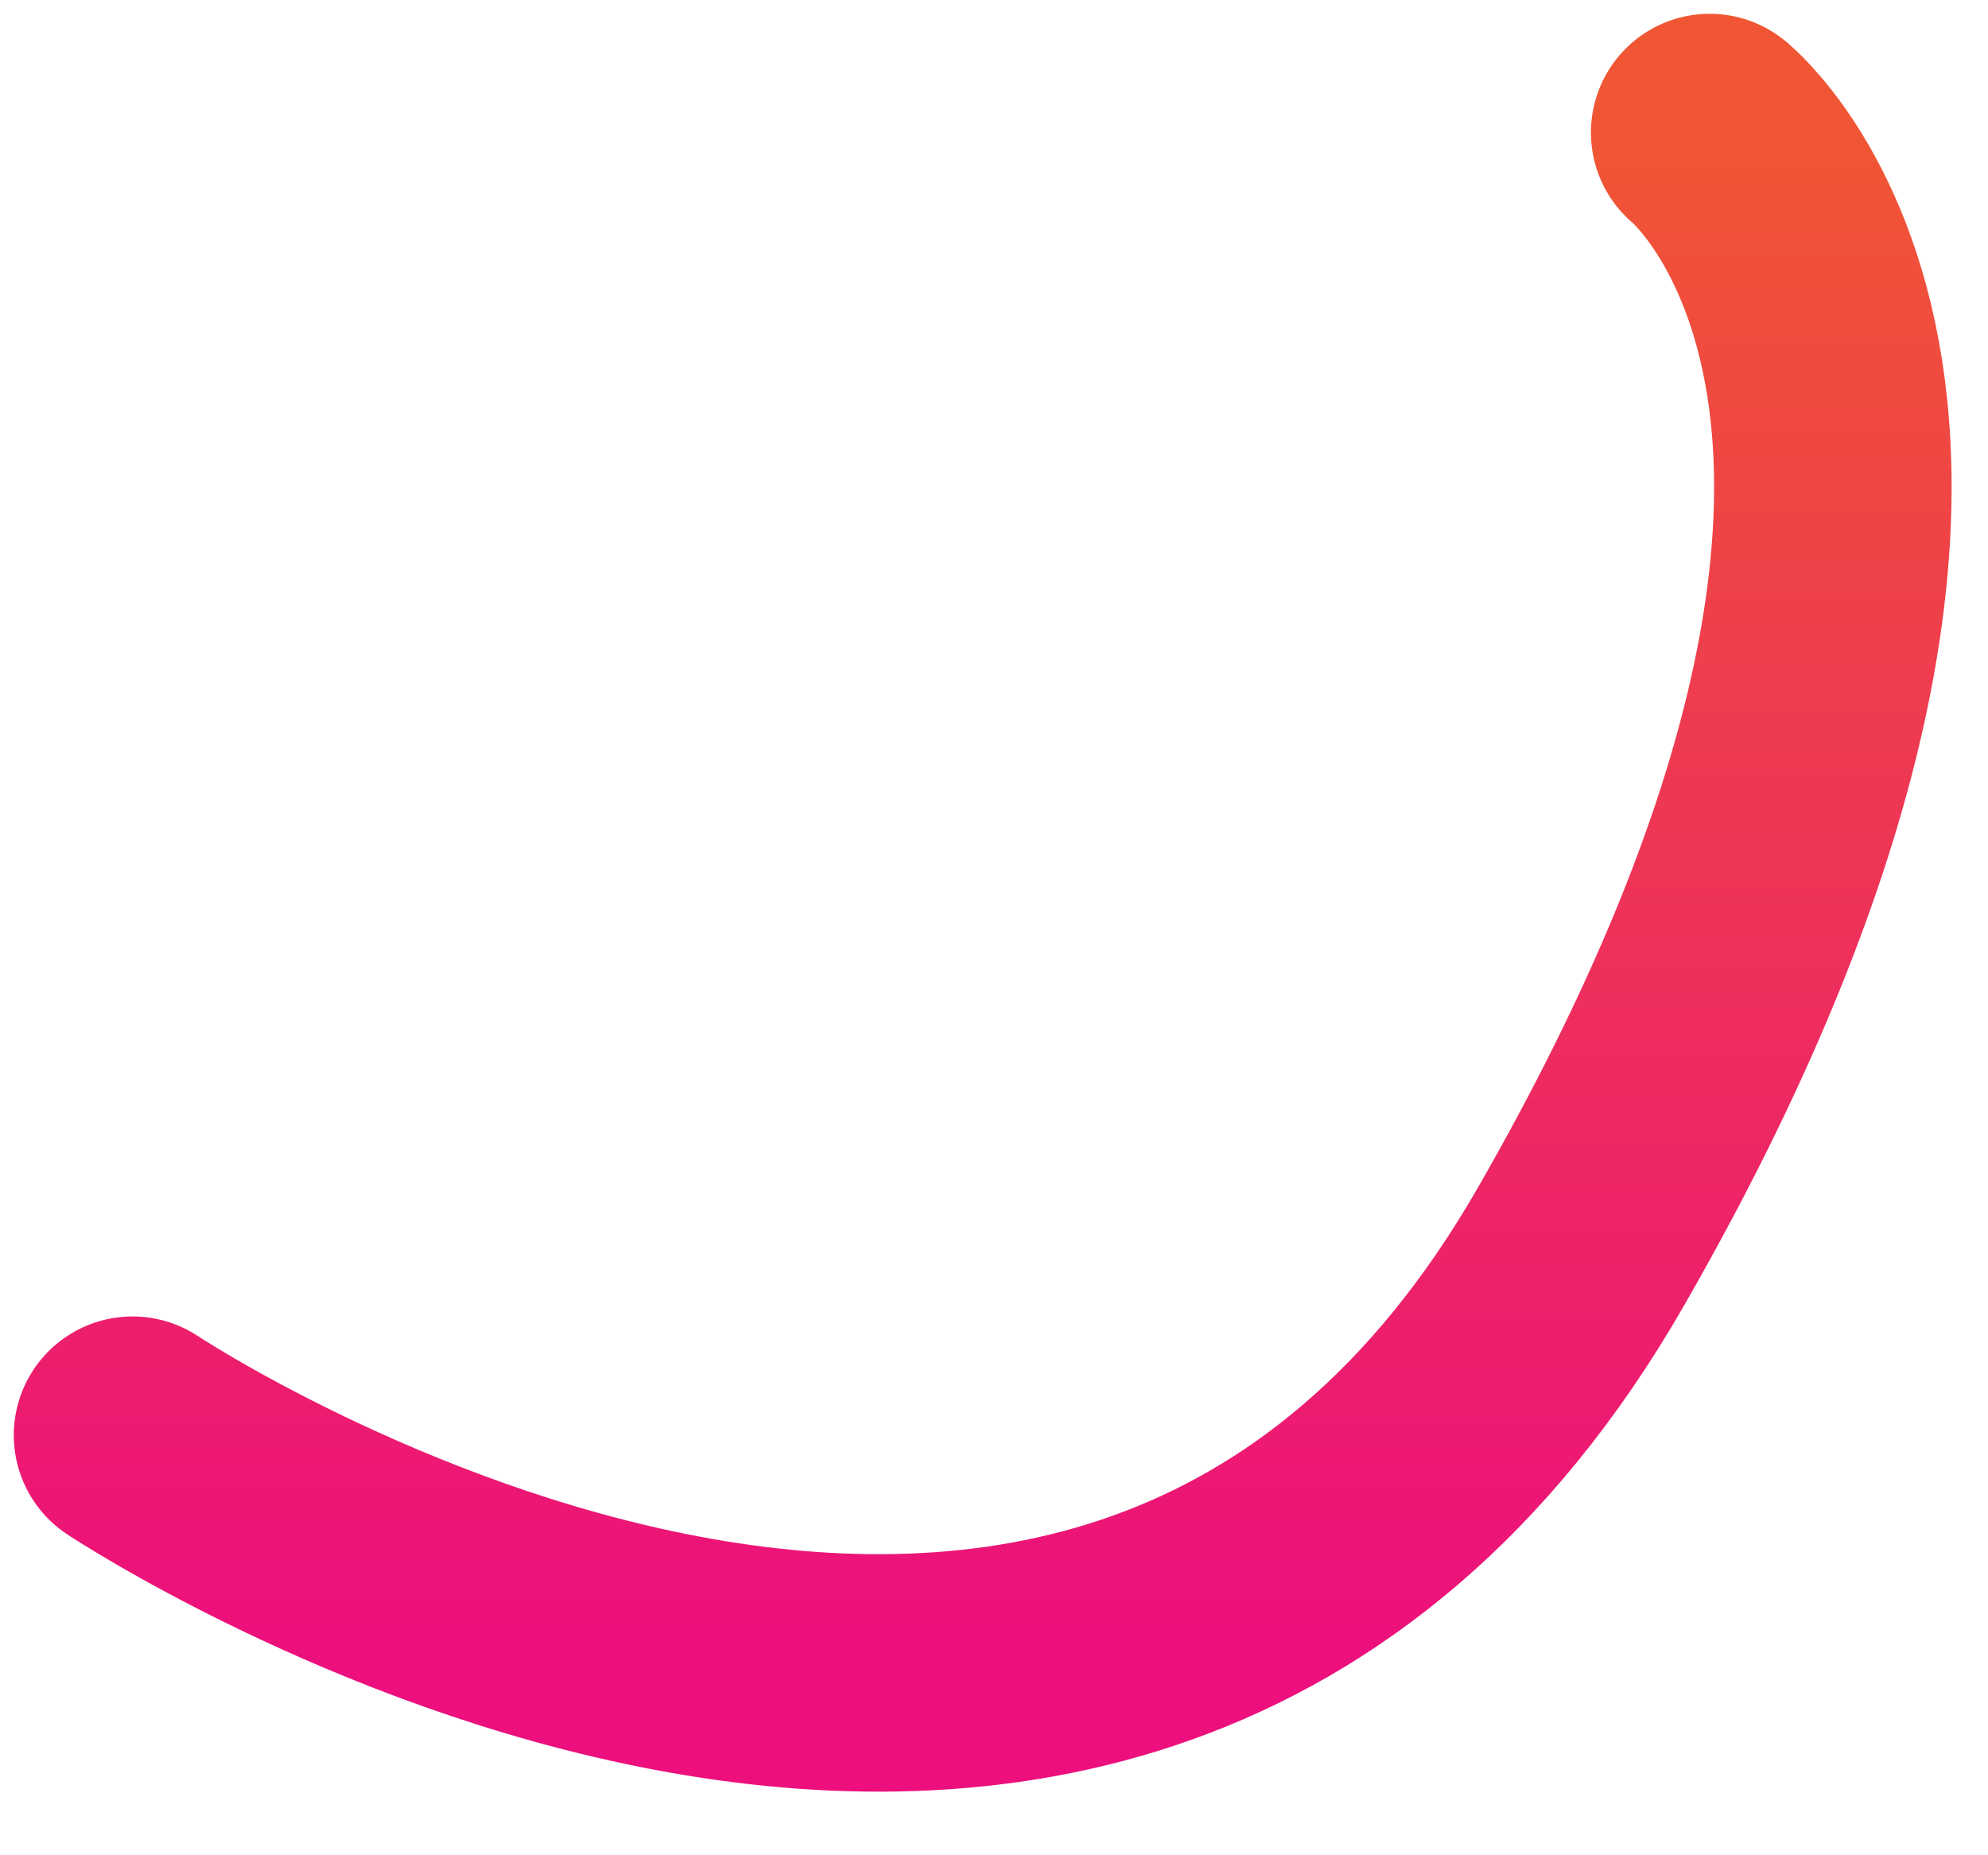 <?xml version="1.0" encoding="utf-8"?>
<svg xmlns="http://www.w3.org/2000/svg" fill="none" height="100%" overflow="visible" preserveAspectRatio="none" style="display: block;" viewBox="0 0 15 14" width="100%">
<path d="M1 10.83C1 10.83 8.317 15.691 11.927 9.41C15.537 3.129 12.9 1 12.9 1" id="Vector" stroke="url(#paint0_linear_0_2416)" stroke-linecap="round" stroke-width="1.792"/>
<defs>
<linearGradient gradientUnits="userSpaceOnUse" id="paint0_linear_0_2416" x1="7.415" x2="7.415" y1="1" y2="12.624">
<stop stop-color="#F05633"/>
<stop offset="1" stop-color="#EC0F7D"/>
</linearGradient>
</defs>
</svg>